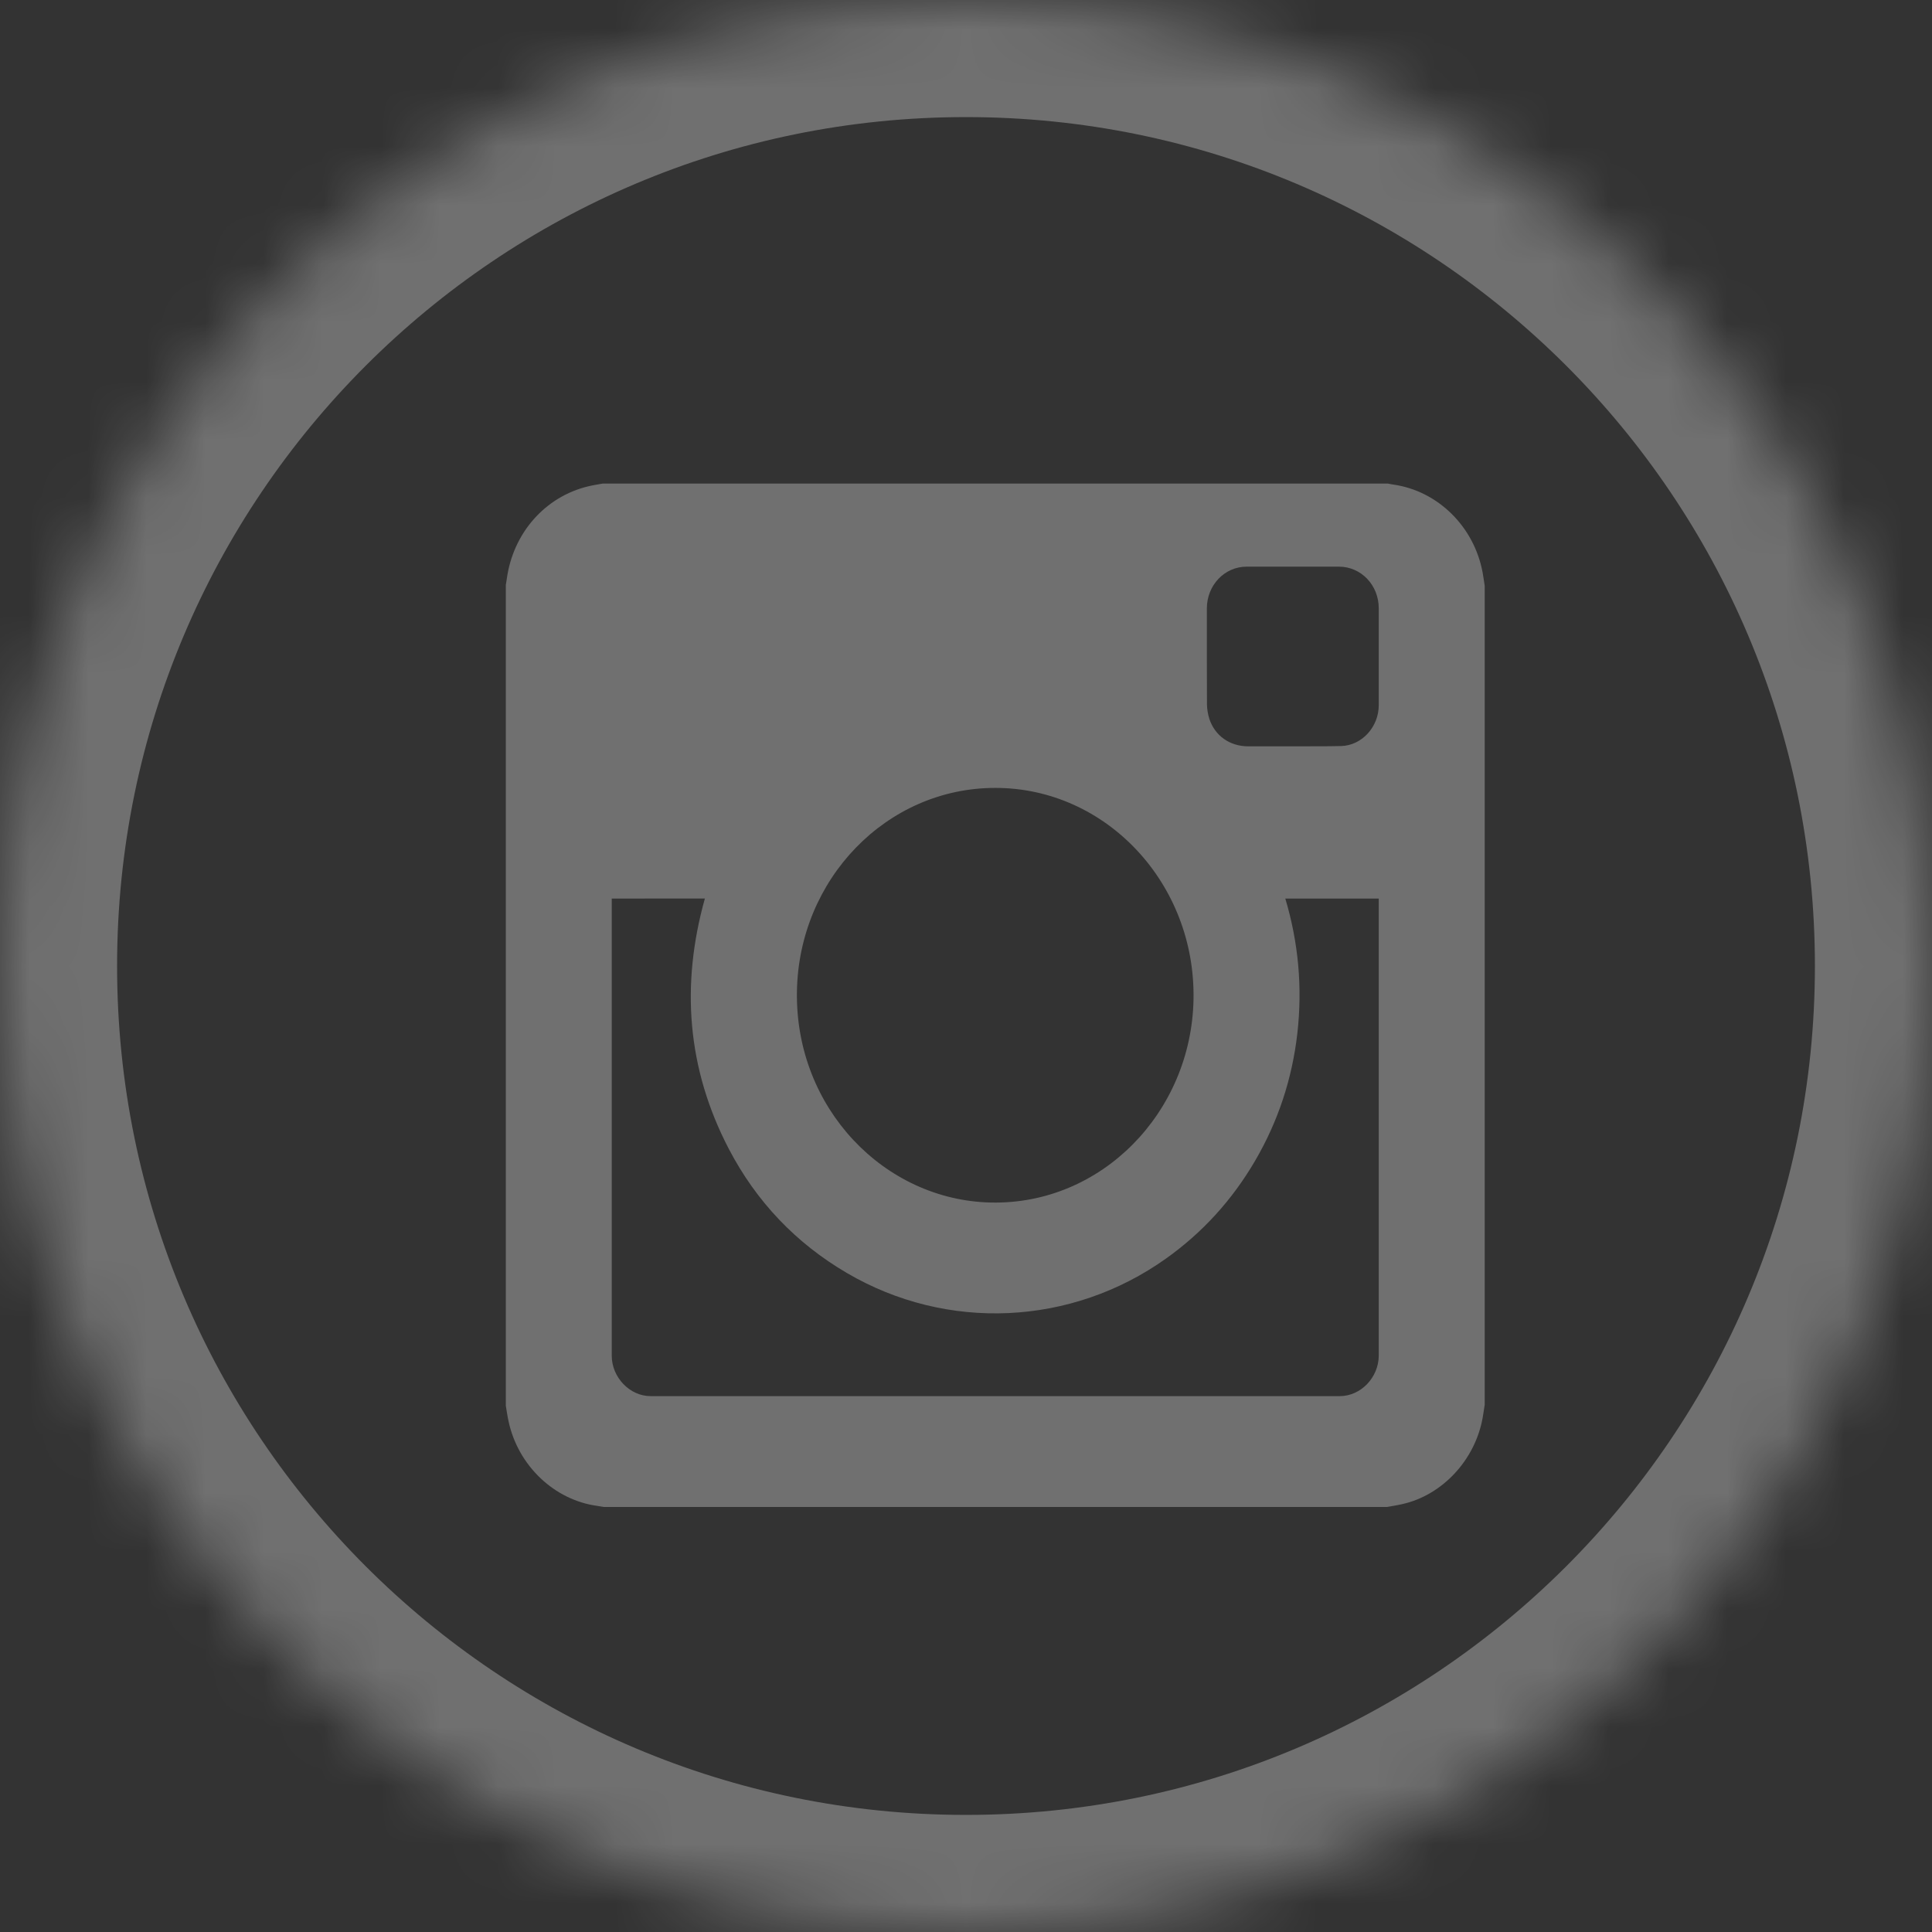 <?xml version="1.0" encoding="UTF-8" standalone="no"?>
<svg width="33px" height="33px" viewBox="0 0 33 33" version="1.1" xmlns="http://www.w3.org/2000/svg" xmlns:xlink="http://www.w3.org/1999/xlink">
    <rect x="0" y="0" width="33" height="33" fill="#333333" stroke="none"/>
    <!-- Generator: Sketch 3.7.2 (28276) - http://www.bohemiancoding.com/sketch -->
    <title>insta</title>
    <desc>Created with Sketch.</desc>
    <defs>
        <path d="M16.5,33 C25.613,33 33,25.613 33,16.5 C33,7.387 25.613,0 16.5,0 C7.387,0 0,7.387 0,16.5 C0,25.613 7.387,33 16.5,33 Z" id="path-1"></path>
        <mask id="mask-2" maskContentUnits="userSpaceOnUse" maskUnits="objectBoundingBox" x="0" y="0" width="33" height="33" fill="white">
            <use xlink:href="#path-1"></use>
        </mask>
    </defs>
    <g id="assets" stroke="none" stroke-width="1" fill="none" fill-rule="evenodd" opacity="0.3">
        <g id="menu-copy" transform="translate(-92, -8)">
            <g id="insta" transform="translate(92, 8)">
                <path d="M25.323,24.227 C25.337,24.15 25.348,24.071 25.36,23.993 L25.36,10.007 C25.348,9.93 25.338,9.854 25.324,9.777 C25.178,8.994 24.56,8.386 23.801,8.277 C23.769,8.273 23.738,8.266 23.707,8.26 L10.293,8.26 C10.212,8.275 10.13,8.287 10.051,8.306 C9.31,8.482 8.762,9.106 8.656,9.89 C8.652,9.923 8.645,9.956 8.64,9.988 L8.64,24.012 C8.655,24.101 8.667,24.191 8.687,24.279 C8.85,25.036 9.469,25.623 10.204,25.722 C10.24,25.727 10.275,25.734 10.311,25.74 L23.689,25.74 C23.776,25.725 23.863,25.712 23.949,25.692 C24.632,25.541 25.19,24.945 25.323,24.227 Z M10.449,23.155 C10.449,23.527 10.757,23.847 11.113,23.847 C15.037,23.847 18.96,23.847 22.884,23.847 C23.243,23.847 23.55,23.528 23.55,23.153 C23.55,20.569 23.55,17.986 23.55,15.402 L23.55,15.348 L21.954,15.348 C22.179,16.101 22.248,16.867 22.16,17.648 C22.071,18.429 21.83,19.156 21.438,19.827 C21.046,20.498 20.538,21.055 19.915,21.498 C18.301,22.647 16.177,22.748 14.464,21.743 C13.599,21.236 12.919,20.528 12.445,19.617 C11.738,18.256 11.625,16.829 12.04,15.347 C11.511,15.348 10.983,15.348 10.449,15.348 L10.449,15.395 C10.449,17.982 10.449,20.568 10.449,23.155 Z M16.922,20.54 C18.815,20.583 20.347,19.001 20.386,17.078 C20.427,15.095 18.897,13.457 17,13.458 C15.146,13.457 13.638,15.016 13.612,16.946 C13.585,18.928 15.103,20.499 16.922,20.54 Z M23.55,12.046 C23.55,11.494 23.55,10.942 23.55,10.39 C23.55,9.995 23.25,9.68 22.872,9.679 C22.345,9.679 21.819,9.679 21.292,9.679 C20.915,9.68 20.615,9.996 20.614,10.391 C20.614,10.938 20.613,11.485 20.616,12.033 C20.617,12.114 20.632,12.199 20.656,12.277 C20.751,12.568 21.006,12.747 21.319,12.748 C21.573,12.749 21.827,12.748 22.081,12.748 C22.356,12.745 22.632,12.75 22.907,12.743 C23.261,12.734 23.55,12.417 23.55,12.046 Z" id="Oval-1" fill="#FFFFFF"></path>
                <use id="Oval-29-Copy-2" stroke="#FFFFFF" mask="url(#mask-2)" stroke-width="4" stroke-linecap="square" xlink:href="#path-1"></use>
            </g>
        </g>
    </g>
</svg>
